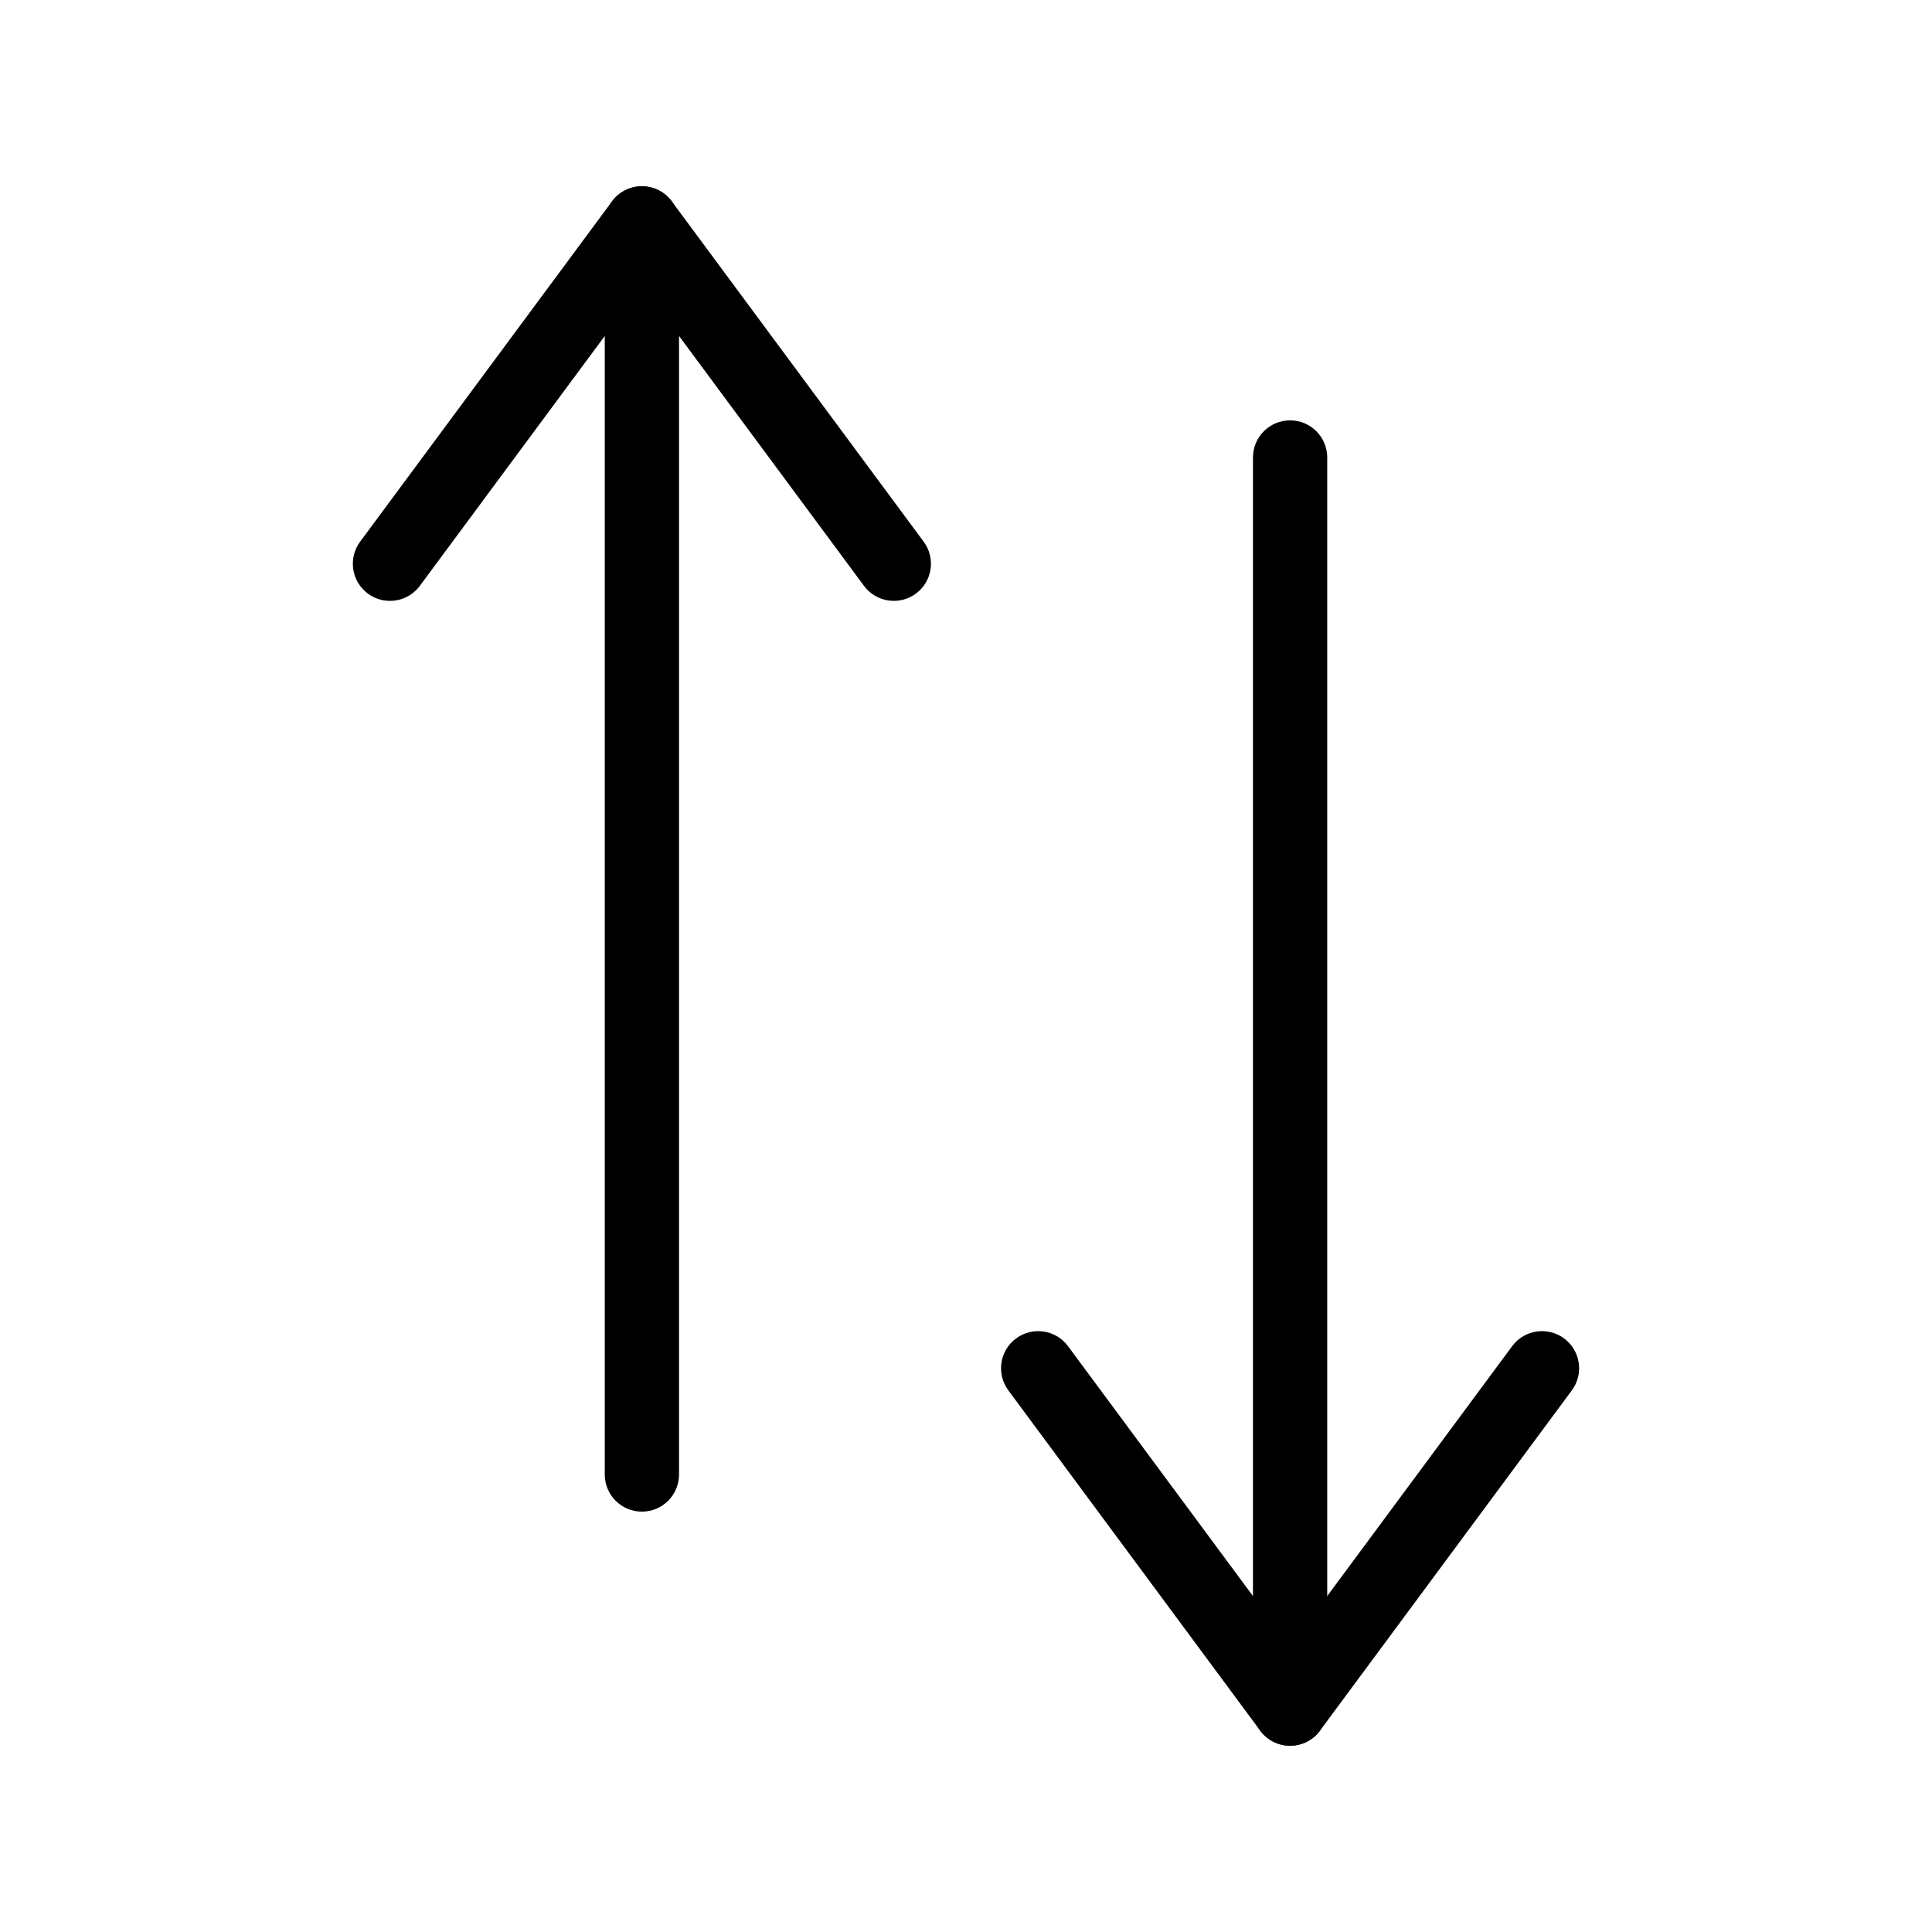 <?xml version="1.0" encoding="UTF-8"?>
<!-- Uploaded to: ICON Repo, www.iconrepo.com, Generator: ICON Repo Mixer Tools -->
<svg fill="#000000" width="800px" height="800px" version="1.1" viewBox="144 144 512 512" xmlns="http://www.w3.org/2000/svg">
 <g>
  <path d="m314.11 544.6c-5.434 0-9.84-4.406-9.84-9.84v-331.56c0-5.434 4.406-9.84 9.84-9.84 5.434 0 9.84 4.406 9.84 9.84v331.56c0 5.434-4.406 9.84-9.84 9.84z"/>
  <path d="m247.34 303.24c-2.035 0-4.086-0.629-5.848-1.93-4.367-3.234-5.289-9.395-2.055-13.762l66.762-90.199c1.855-2.508 4.789-3.984 7.91-3.984 3.121 0 6.055 1.48 7.91 3.984l66.762 90.199c3.234 4.367 2.312 10.531-2.055 13.762-4.367 3.234-10.531 2.312-13.762-2.055l-58.852-79.512-58.852 79.512c-1.938 2.606-4.91 3.984-7.922 3.984z"/>
  <path d="m485.89 606.64c-5.434 0-9.84-4.406-9.84-9.84v-331.56c0-5.434 4.406-9.84 9.84-9.84 5.434 0 9.84 4.406 9.84 9.84v331.56c0 5.434-4.406 9.84-9.84 9.84z"/>
  <path d="m485.89 606.64c-3.121 0-6.055-1.48-7.91-3.984l-66.762-90.199c-3.234-4.367-2.312-10.531 2.055-13.762 4.367-3.234 10.527-2.316 13.762 2.055l58.852 79.516 58.852-79.516c3.234-4.371 9.395-5.289 13.762-2.055 4.367 3.234 5.289 9.395 2.055 13.762l-66.762 90.199c-1.848 2.504-4.785 3.984-7.902 3.984z"/>
 </g>
</svg>